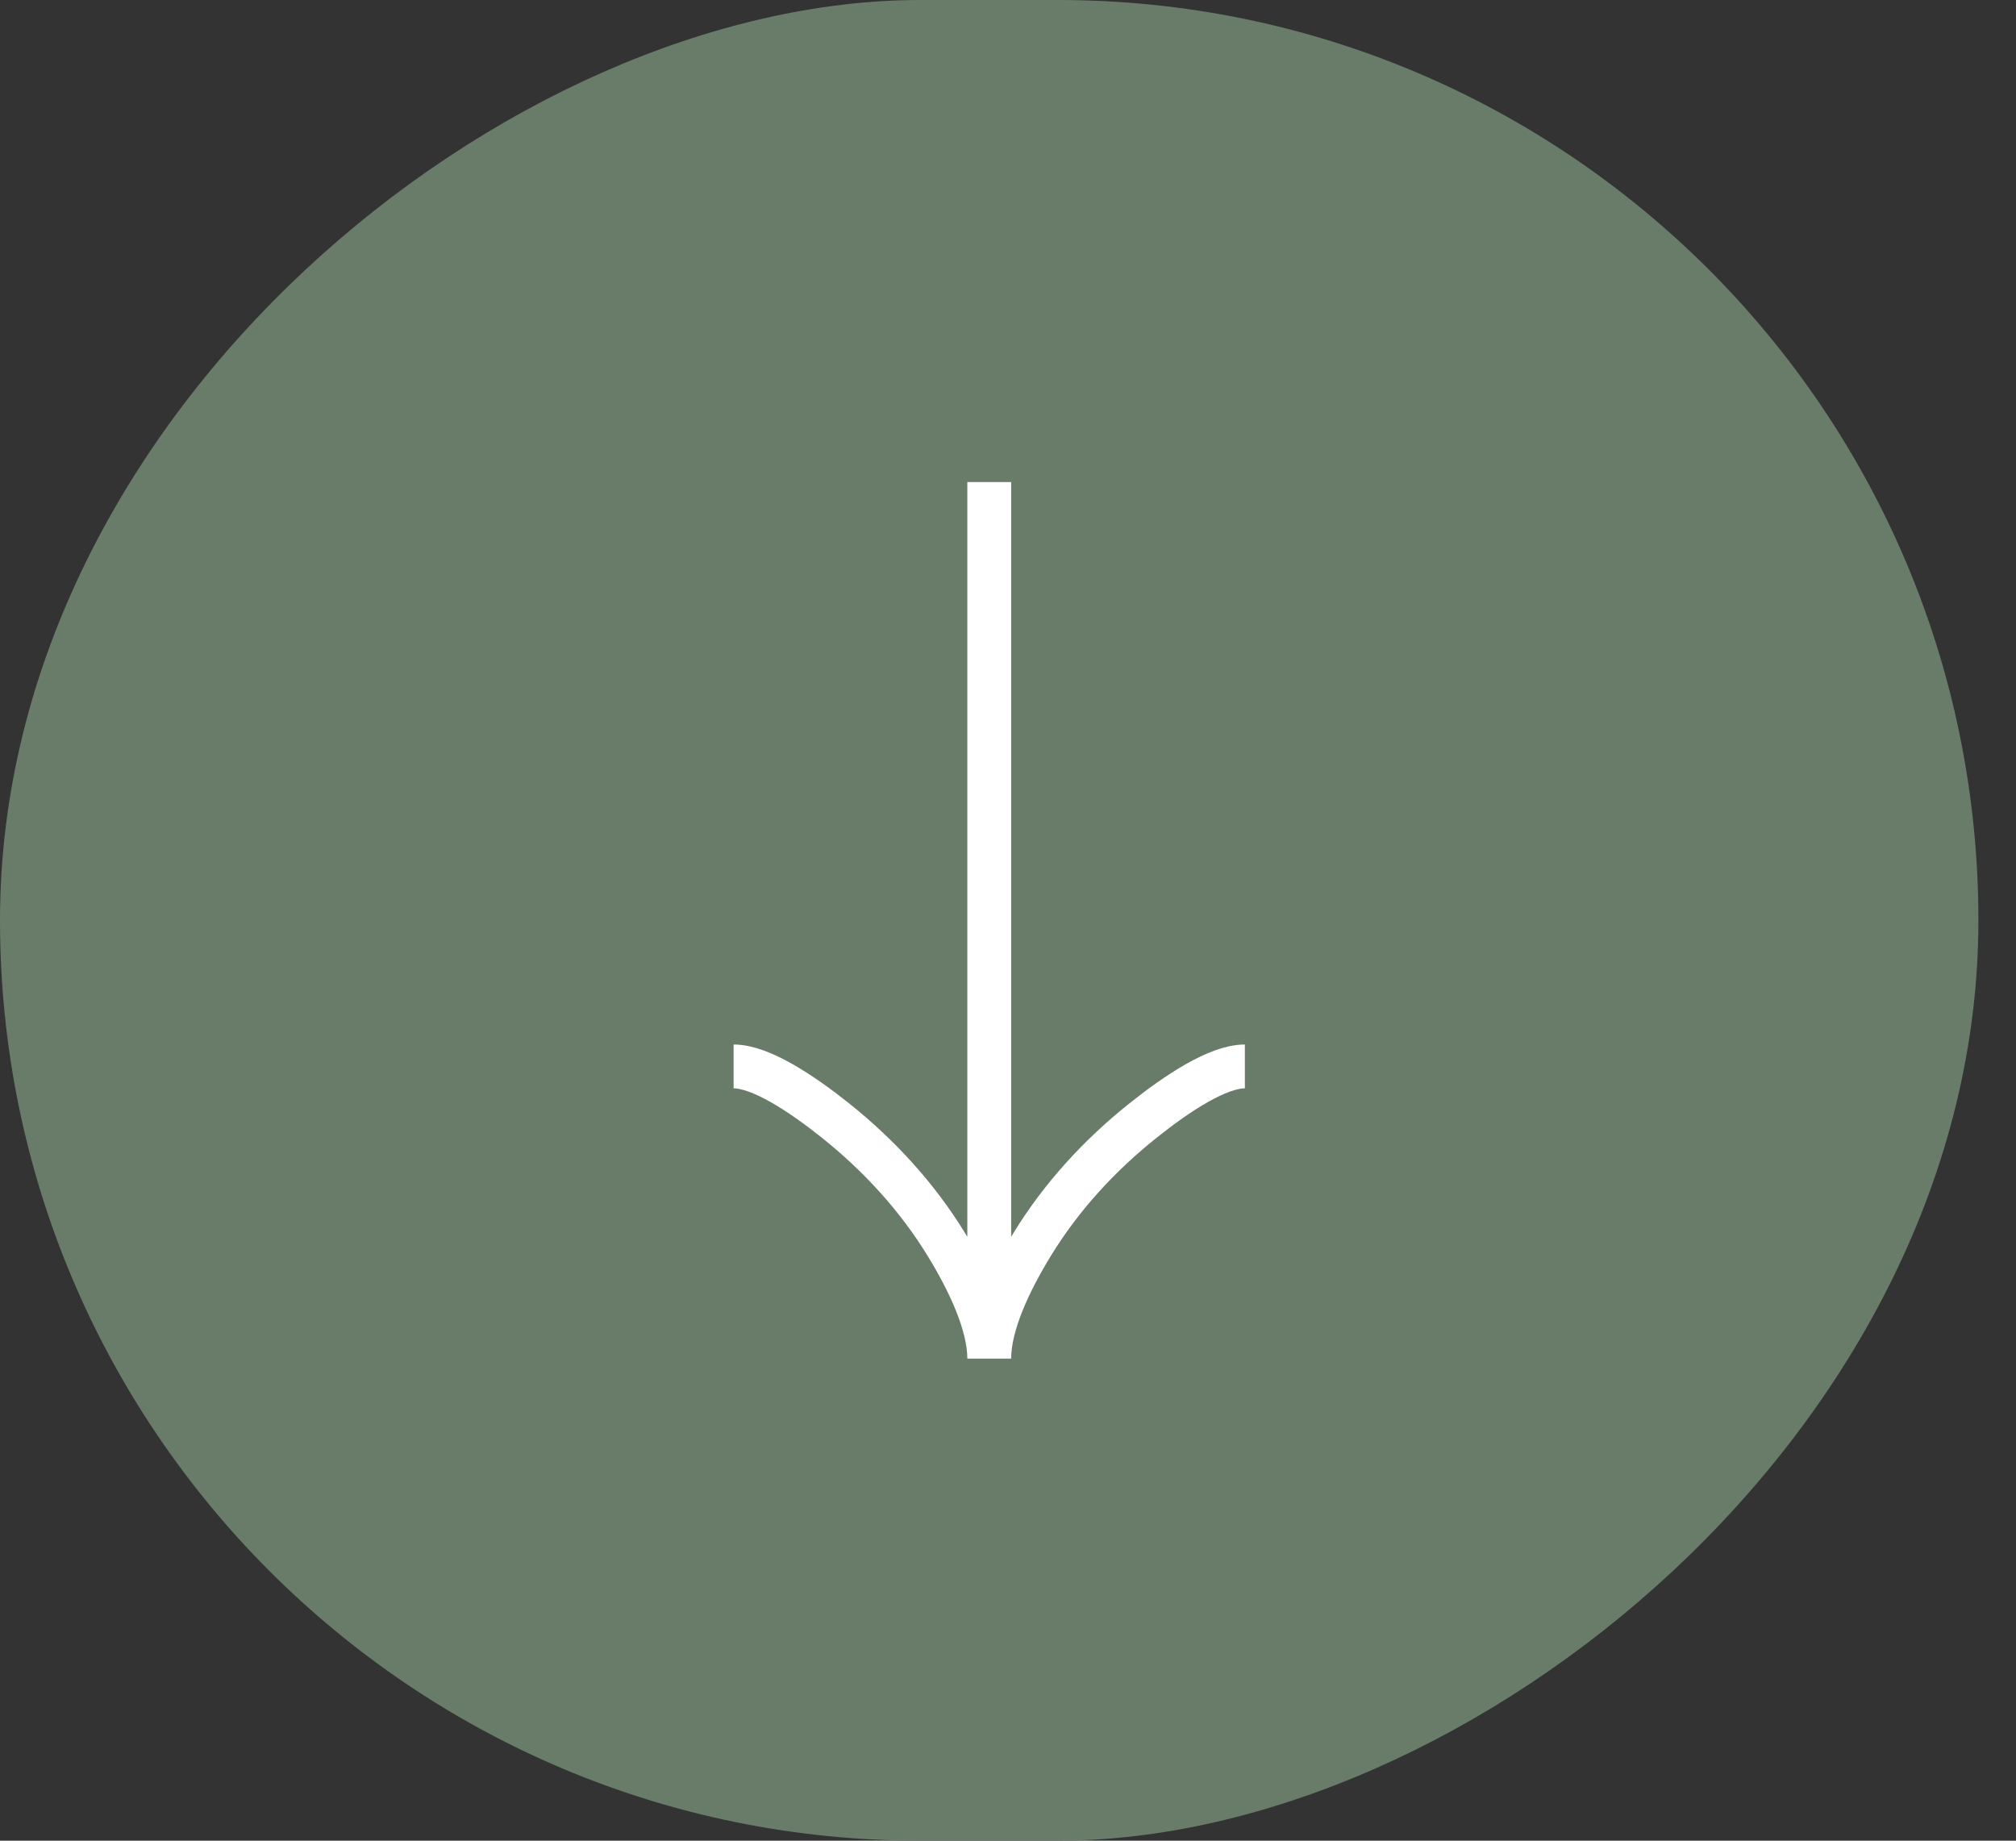 <svg width="46" height="42" viewBox="0 0 46 42" fill="none" xmlns="http://www.w3.org/2000/svg">
<rect x="0" y="0" width="46" height="42" fill="#333333" stroke="none"/>
<rect x="45.142" width="42" height="45.142" rx="21" transform="rotate(90 45.142 0)" fill="#687C69"/>
<g clip-path="url(#clip0_375_19874)">
<path d="M28.405 24.333C27.787 24.333 26.864 24.944 26.089 25.562C25.089 26.358 24.216 27.308 23.55 28.397C23.051 29.213 22.572 30.203 22.572 31M22.572 31C22.572 30.203 22.093 29.212 21.594 28.397C20.927 27.308 20.054 26.358 19.056 25.562C18.28 24.944 17.355 24.333 16.739 24.333M22.572 31L22.572 11" stroke="white"/>
</g>
<defs>
<clipPath id="clip0_375_19874">
<rect width="20" height="20" fill="white" transform="translate(32.571 31) rotate(-180)"/>
</clipPath>
</defs>
</svg>
